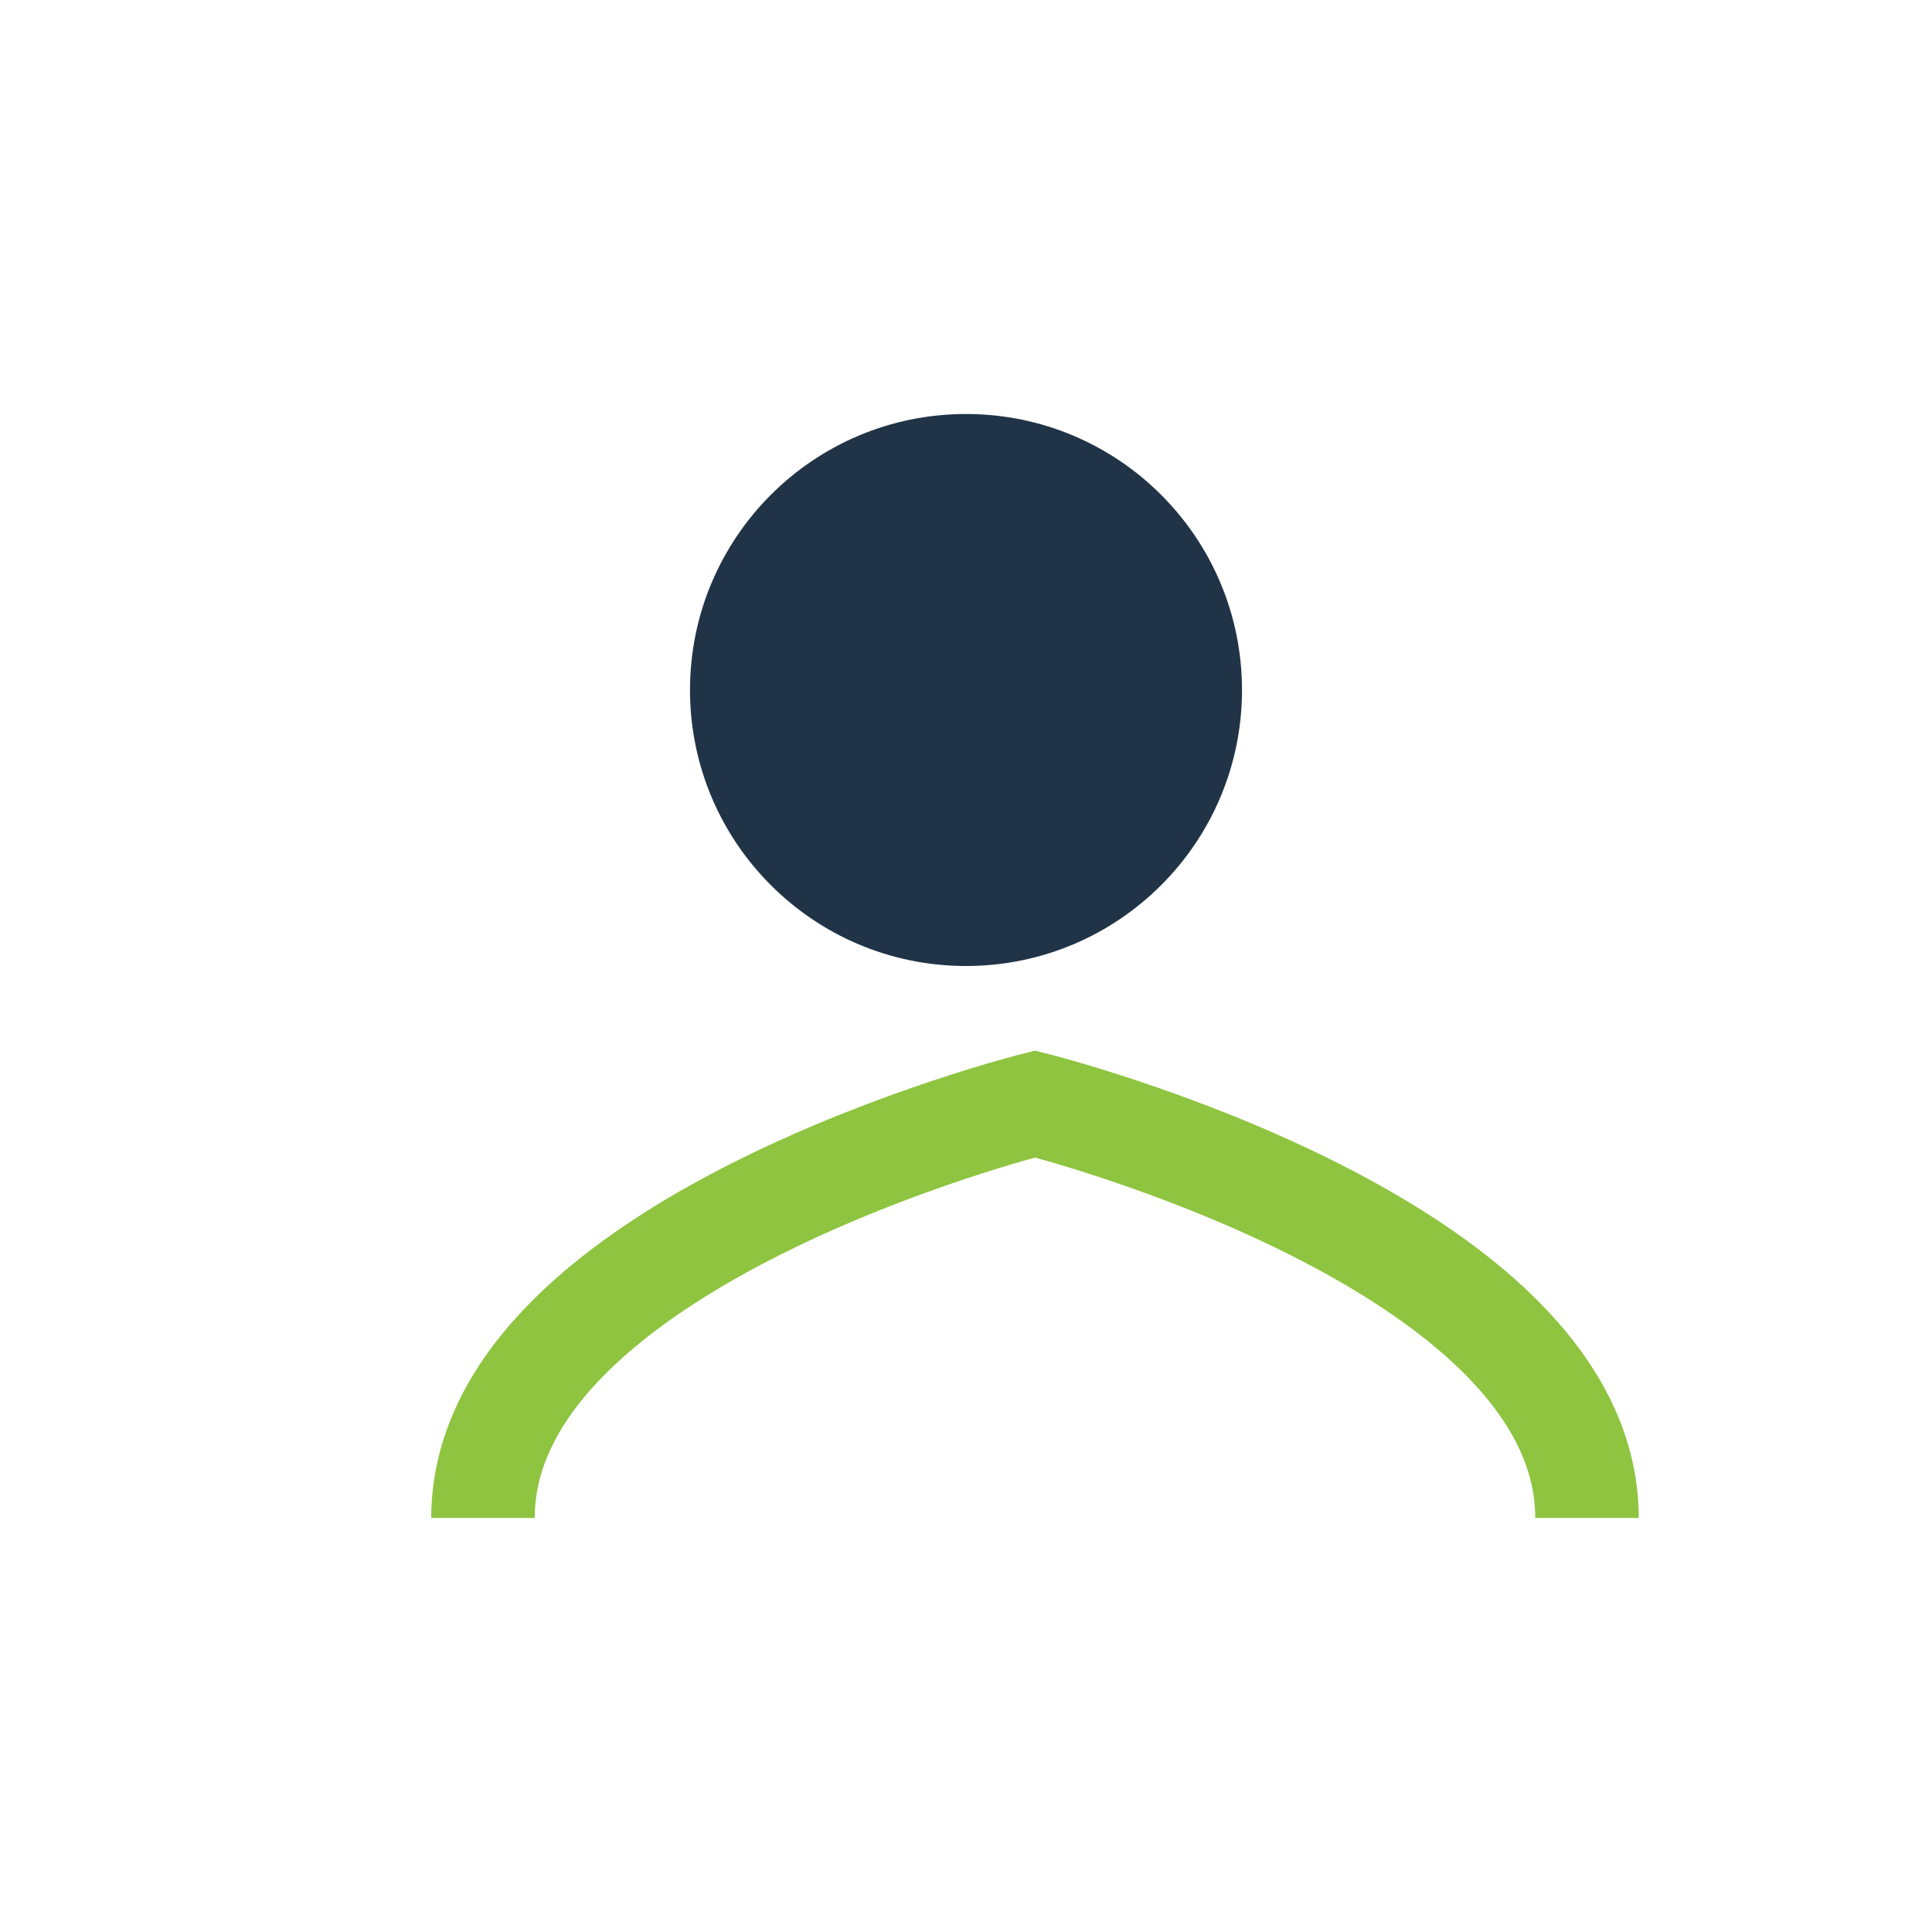 <?xml version="1.0" encoding="UTF-8"?>
<svg xmlns="http://www.w3.org/2000/svg" width="28" height="28" viewBox="0 0 28 28"><circle cx="14" cy="10" r="4" fill="#213447"/><path d="M7 22c0-4 8-6 8-6s8 2 8 6" stroke="#8EC440" stroke-width="1.5" fill="none"/></svg>